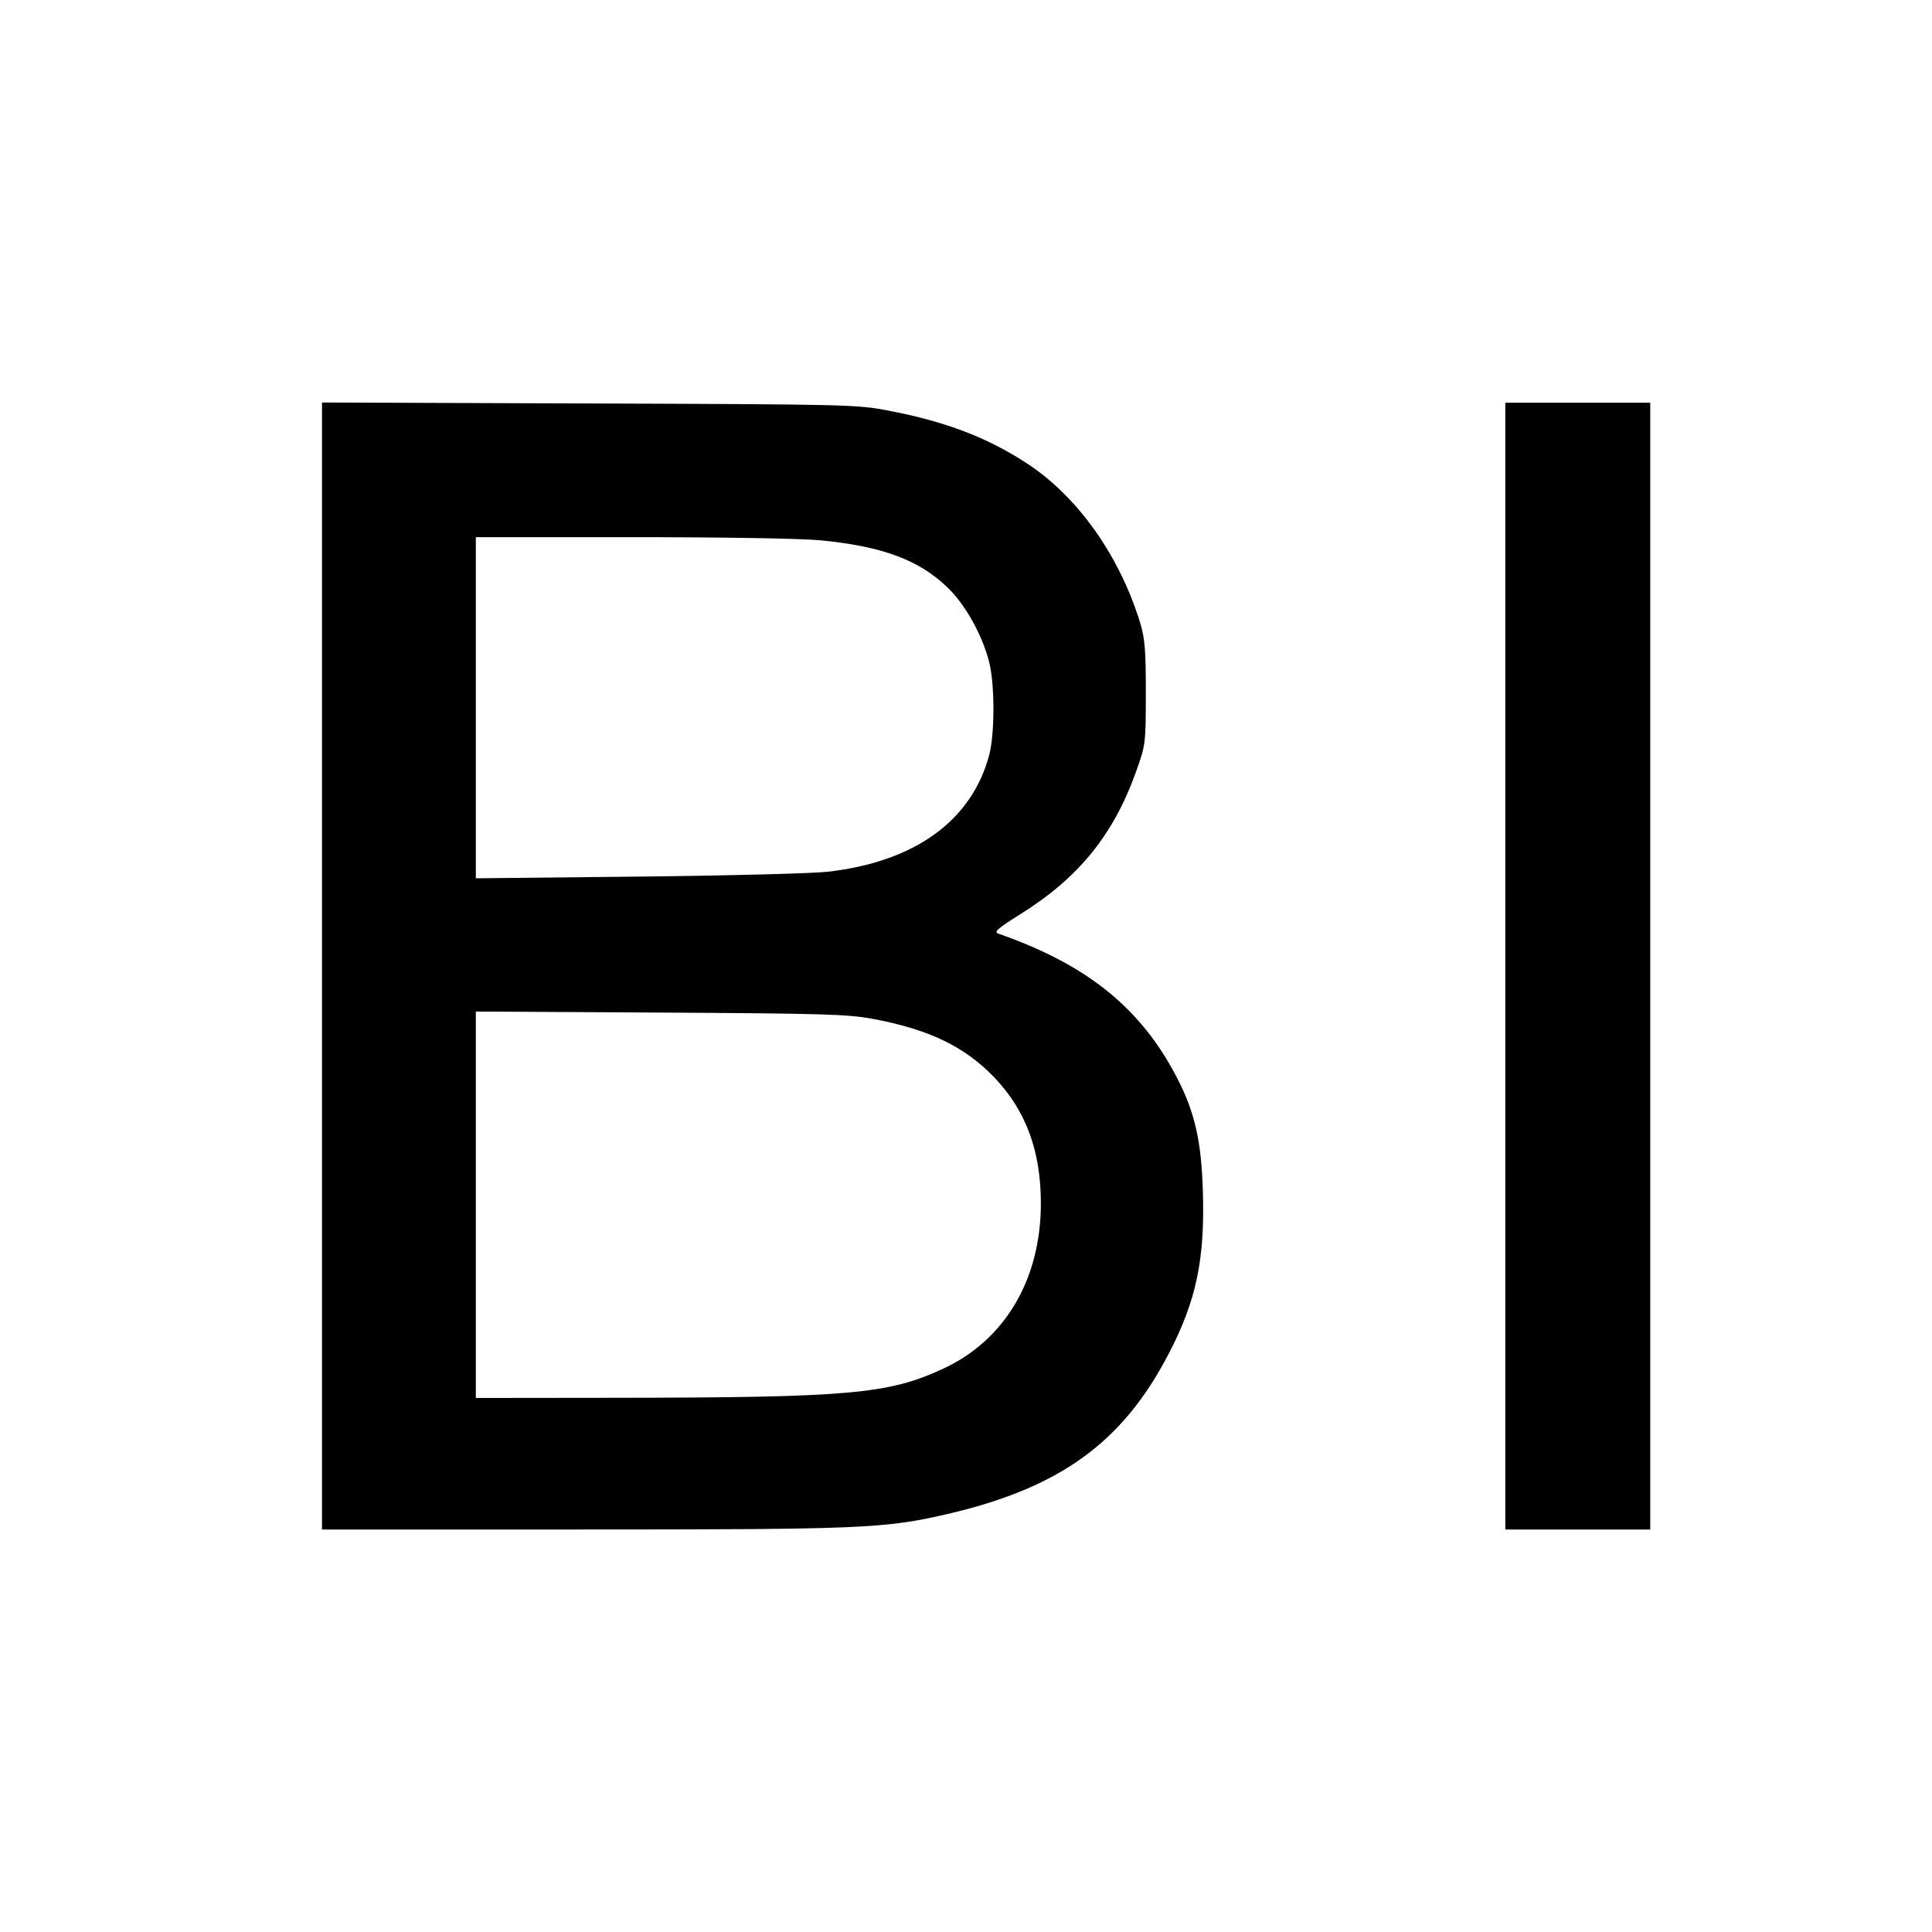 <svg width="48" height="48" viewBox="0 0 48 48" fill="none" xmlns="http://www.w3.org/2000/svg">
<path fill-rule="evenodd" clip-rule="evenodd" d="M8 24V38H14.45C21.416 38 21.988 37.976 23.545 37.614C26.338 36.964 27.893 35.837 29.038 33.63C29.727 32.302 29.939 31.285 29.884 29.561C29.844 28.323 29.679 27.615 29.23 26.753C28.333 25.034 26.997 23.96 24.8 23.195C24.686 23.155 24.787 23.066 25.338 22.721C26.8 21.807 27.659 20.751 28.225 19.172C28.463 18.506 28.466 18.478 28.468 17.218C28.469 16.162 28.444 15.859 28.328 15.477C27.817 13.809 26.779 12.342 25.523 11.519C24.537 10.872 23.496 10.474 22.078 10.203C21.285 10.051 21.11 10.046 14.633 10.024L8 10V24ZM37.399 24.003V38H39.199H41V24.003V10.006H39.199H37.399V24.003ZM20.387 13.424C21.935 13.574 22.85 13.918 23.561 14.615C23.991 15.037 24.397 15.768 24.572 16.433C24.717 16.984 24.718 18.233 24.574 18.768C24.136 20.394 22.726 21.411 20.568 21.658C20.184 21.702 18.059 21.756 15.846 21.779L11.822 21.821V17.583V13.346H15.704C17.983 13.346 19.918 13.378 20.387 13.424ZM21.67 25.311C23.07 25.569 23.967 26 24.699 26.764C25.489 27.589 25.86 28.591 25.86 29.9C25.86 31.788 24.965 33.298 23.425 34.009C22.062 34.638 21.106 34.722 15.221 34.728L11.822 34.732V29.932V25.132L16.397 25.157C20.437 25.18 21.054 25.198 21.67 25.311Z" fill="black"/>
</svg>
